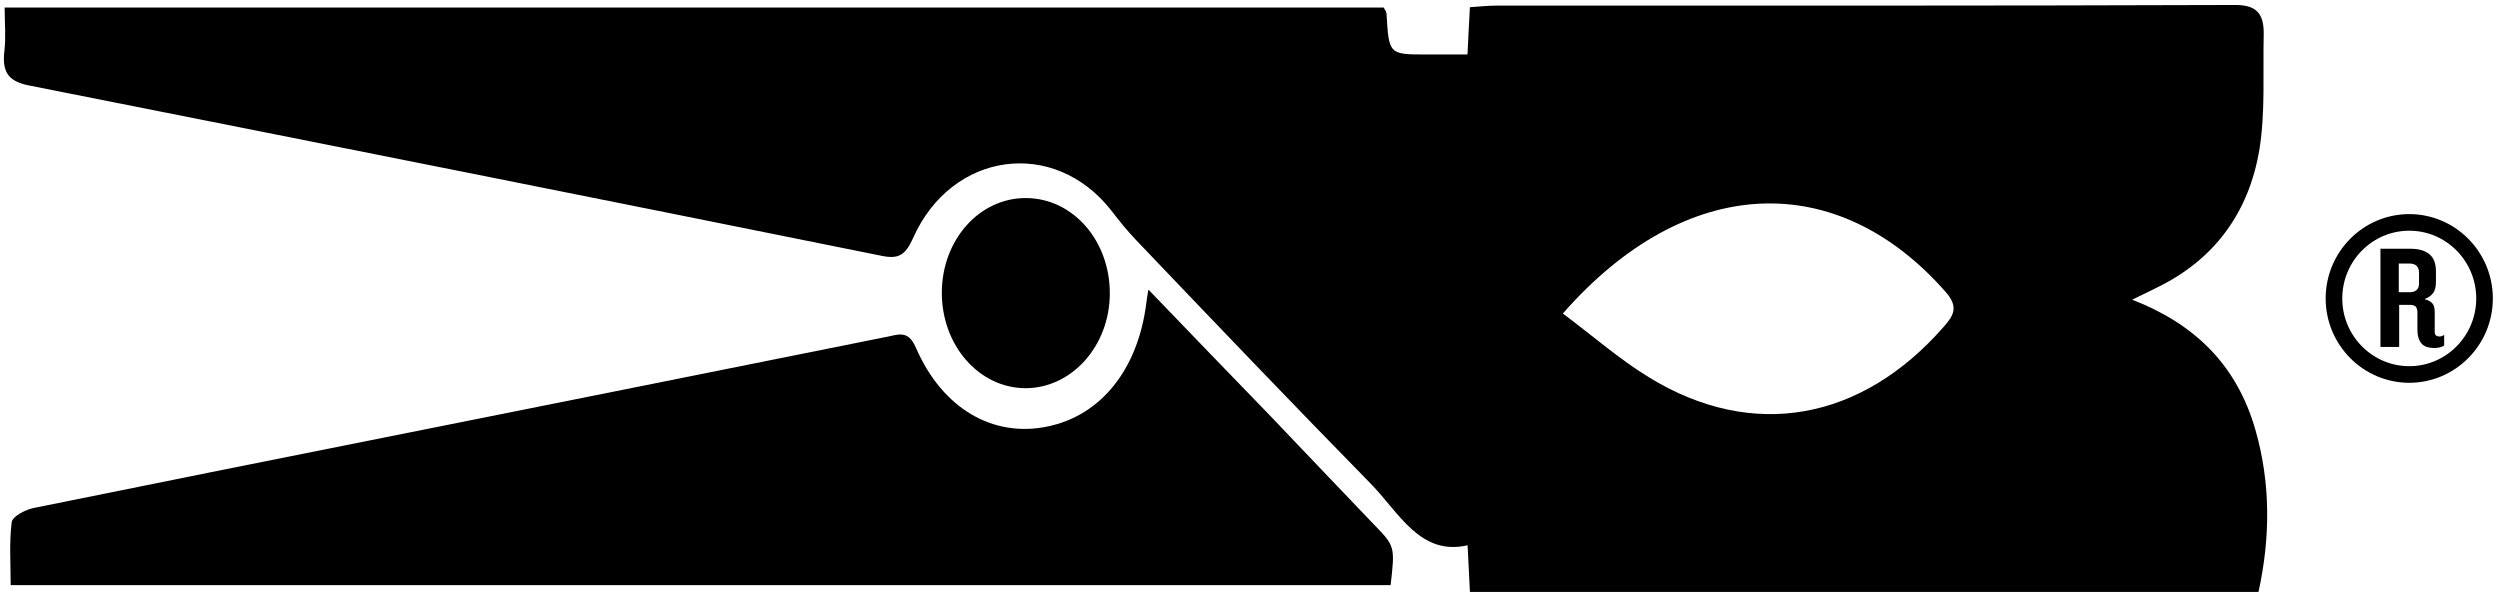 <svg width="338" height="81" viewBox="0 0 338 81" fill="none" class="hover:rotate-3 duration-200 hover:scale-[103%]" xmlns="http://www.w3.org/2000/svg"><path fill-rule="evenodd" clip-rule="evenodd" d="M211.3 42.386C215.399 45.458 219.013 48.628 222.993 51.044C236.943 59.595 251.696 56.9 262.81 44.159C264.168 42.634 264.786 41.474 263.111 39.539C248.425 22.739 227.95 23.383 211.3 42.386ZM288.269 40.516C296.626 43.761 302.421 49.24 304.967 58.241C306.987 65.374 306.965 72.657 305.349 80.027H198.732C198.646 78.007 198.533 76.116 198.415 73.722C191.991 75.204 189.128 69.263 185.325 65.396C174.649 54.503 164.126 43.493 153.561 32.416C152.395 31.192 151.332 29.871 150.274 28.496C142.545 18.58 128.666 20.449 123.445 32.192C122.425 34.5 121.458 35.037 119.304 34.608C80.874 26.842 42.433 19.194 3.981 11.567C1.382 11.051 0.232 10.008 0.587 6.948C0.818 5.078 0.63 3.145 0.63 1.018H187.077C187.276 1.383 187.443 1.619 187.458 1.844C187.78 7.365 187.78 7.365 192.872 7.365H198.404C198.507 5.057 198.614 3.209 198.732 0.975C200.005 0.889 201.133 0.76 202.272 0.76C235.583 0.76 268.863 0.791 302.196 0.674C304.999 0.674 306.127 1.748 306.052 4.744C305.934 9.826 306.282 15.09 305.488 20.106C304.043 28.957 299.193 35.135 291.823 38.776C290.89 39.26 289.939 39.699 288.269 40.516Z" fill="currentColor"></path><path fill-rule="evenodd" clip-rule="evenodd" d="M155.263 39.152C161.015 45.147 166.419 50.721 171.801 56.286C176.41 61.12 181.002 65.954 185.638 70.788C188.618 73.85 188.618 73.85 188.011 79.114H1.446C1.446 76.266 1.231 73.421 1.58 70.616C1.671 69.833 3.352 68.962 4.437 68.704C20.373 65.46 36.331 62.28 52.278 59.09C74.971 54.567 97.637 50.003 120.292 45.458C121.871 45.083 122.913 44.899 123.847 47.048C127.425 55.266 134.262 59.198 141.642 57.661C148.882 56.157 153.867 49.917 154.984 40.957C155.027 40.58 155.08 40.236 155.263 39.152Z" fill="currentColor"></path><path fill-rule="evenodd" clip-rule="evenodd" d="M138.784 26.777C145.068 26.841 150.069 32.535 150.047 39.699C150.026 46.801 144.853 52.526 138.58 52.483C132.296 52.419 127.306 46.651 127.333 39.506C127.381 32.384 132.446 26.713 138.784 26.777Z" fill="currentColor"></path><path d="M325.737 31.191C320.741 31.191 316.675 35.295 316.675 40.355C316.675 45.405 320.741 49.508 325.737 49.508C330.721 49.508 334.787 45.405 334.787 40.355C334.787 35.295 330.721 31.191 325.737 31.191ZM325.737 51.753C319.501 51.753 314.43 46.629 314.43 40.355C314.43 34.06 319.501 28.947 325.737 28.947C331.962 28.947 337.032 34.06 337.032 40.355C337.032 46.629 331.962 51.753 325.737 51.753Z" fill="currentColor"></path><path d="M324.313 39.506H325.79C326.171 39.506 326.477 39.42 326.698 39.238C326.928 39.045 327.052 38.766 327.052 38.336V36.885C327.052 36.434 326.928 36.123 326.687 35.908C326.456 35.715 326.133 35.629 325.742 35.629H324.313V39.506ZM330.452 46.694C330.301 46.823 330.114 46.909 329.867 46.962C329.635 47.017 329.383 47.048 329.12 47.048C328.293 47.048 327.702 46.833 327.364 46.415C326.999 45.985 326.833 45.341 326.833 44.491V42.226C326.833 41.849 326.741 41.612 326.596 41.441C326.429 41.279 326.133 41.215 325.72 41.215H324.367V46.909H321.836V33.631H325.914C327.009 33.631 327.842 33.877 328.444 34.361C329.04 34.844 329.34 35.629 329.34 36.692V38.121C329.34 38.787 329.206 39.291 328.938 39.647C328.674 39.969 328.325 40.236 327.879 40.399V40.473C328.336 40.592 328.674 40.785 328.878 41.043C329.077 41.279 329.174 41.677 329.174 42.226V44.878C329.174 45.286 329.383 45.491 329.802 45.491C329.948 45.491 330.082 45.47 330.167 45.427C330.264 45.384 330.356 45.341 330.452 45.286V46.694Z" fill="currentColor"></path></svg>